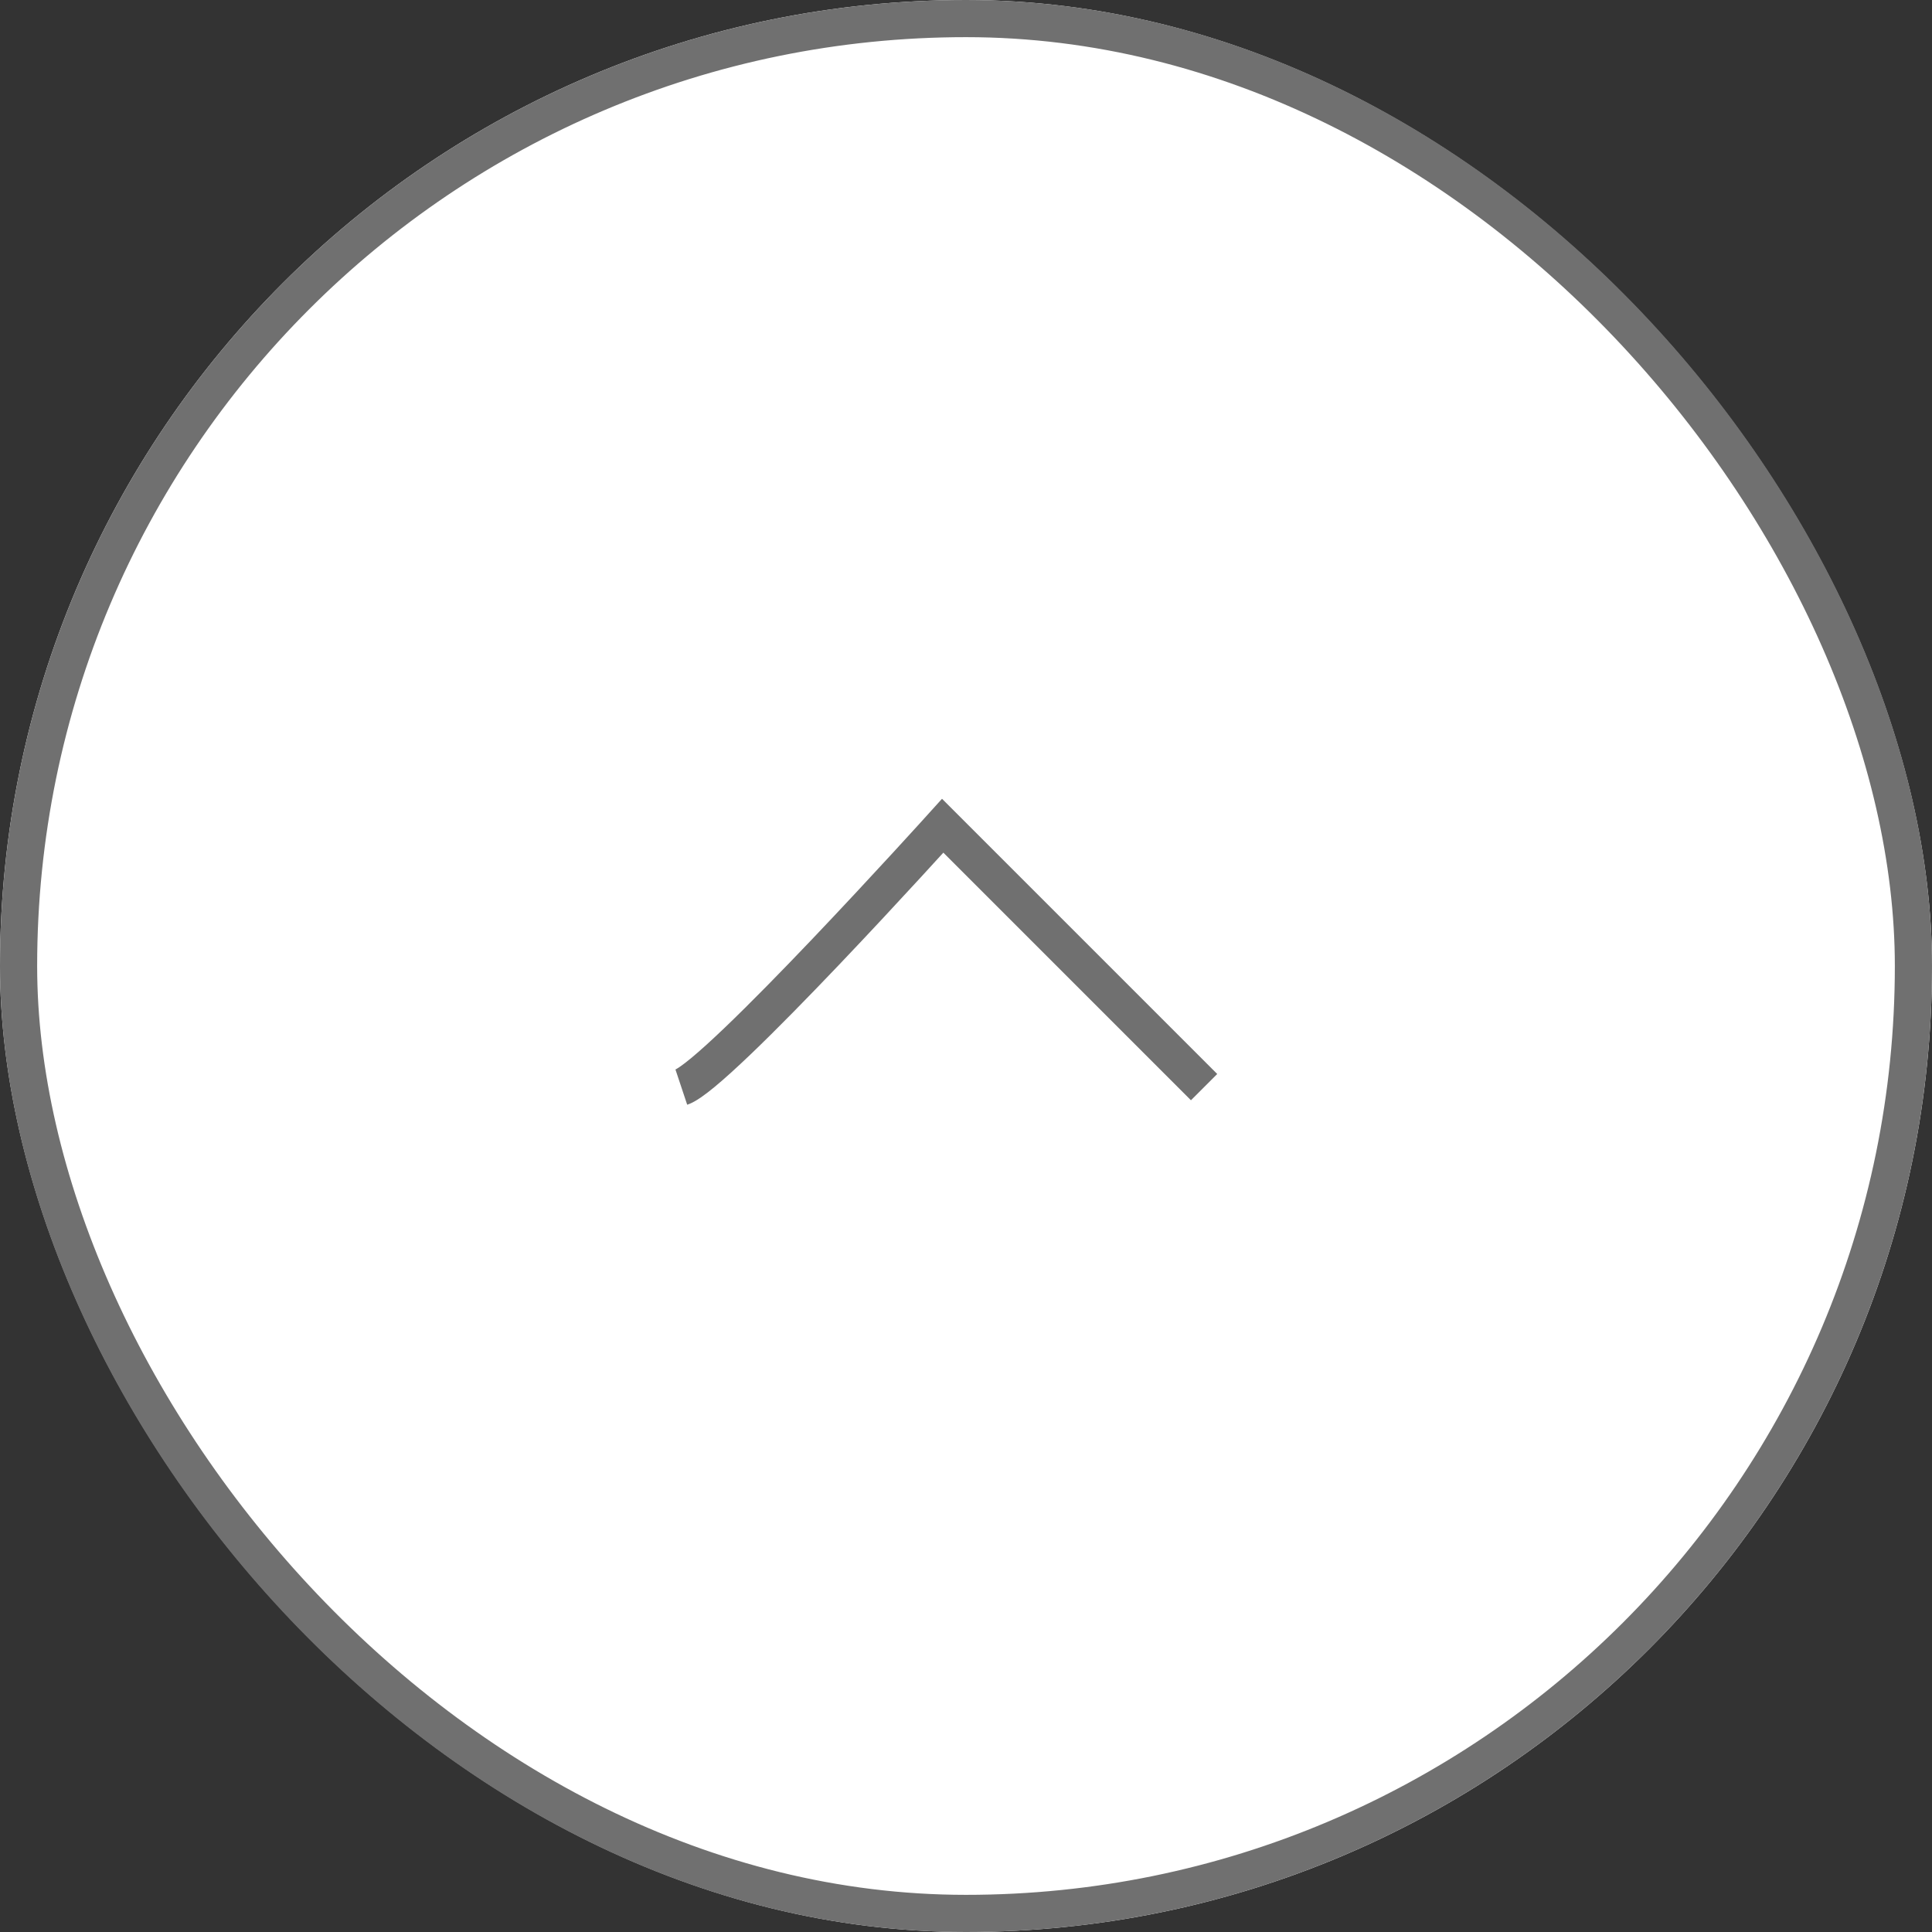 <svg xmlns="http://www.w3.org/2000/svg" width="52" height="52" viewBox="0 0 52 52">
  <rect x="0" y="0" width="52" height="52" fill="#333333" stroke="none"/>
  <g id="グループ_10" data-name="グループ 10" transform="translate(-3827 201)">
    <g id="長方形_23" data-name="長方形 23" transform="translate(3827 -201)" fill="#fff" stroke="#707070" stroke-width="1">
      <rect width="52" height="52" rx="26" stroke="none"/>
      <rect x="0.5" y="0.5" width="51" height="51" rx="25.5" fill="none"/>
    </g>
    <path id="パス_526" data-name="パス 526" d="M3845.338-171.74c.981-.327,7.035-7.035,7.035-7.035l7.035,7.035" fill="none" stroke="#707070" stroke-width="1"/>
  </g>
</svg>
